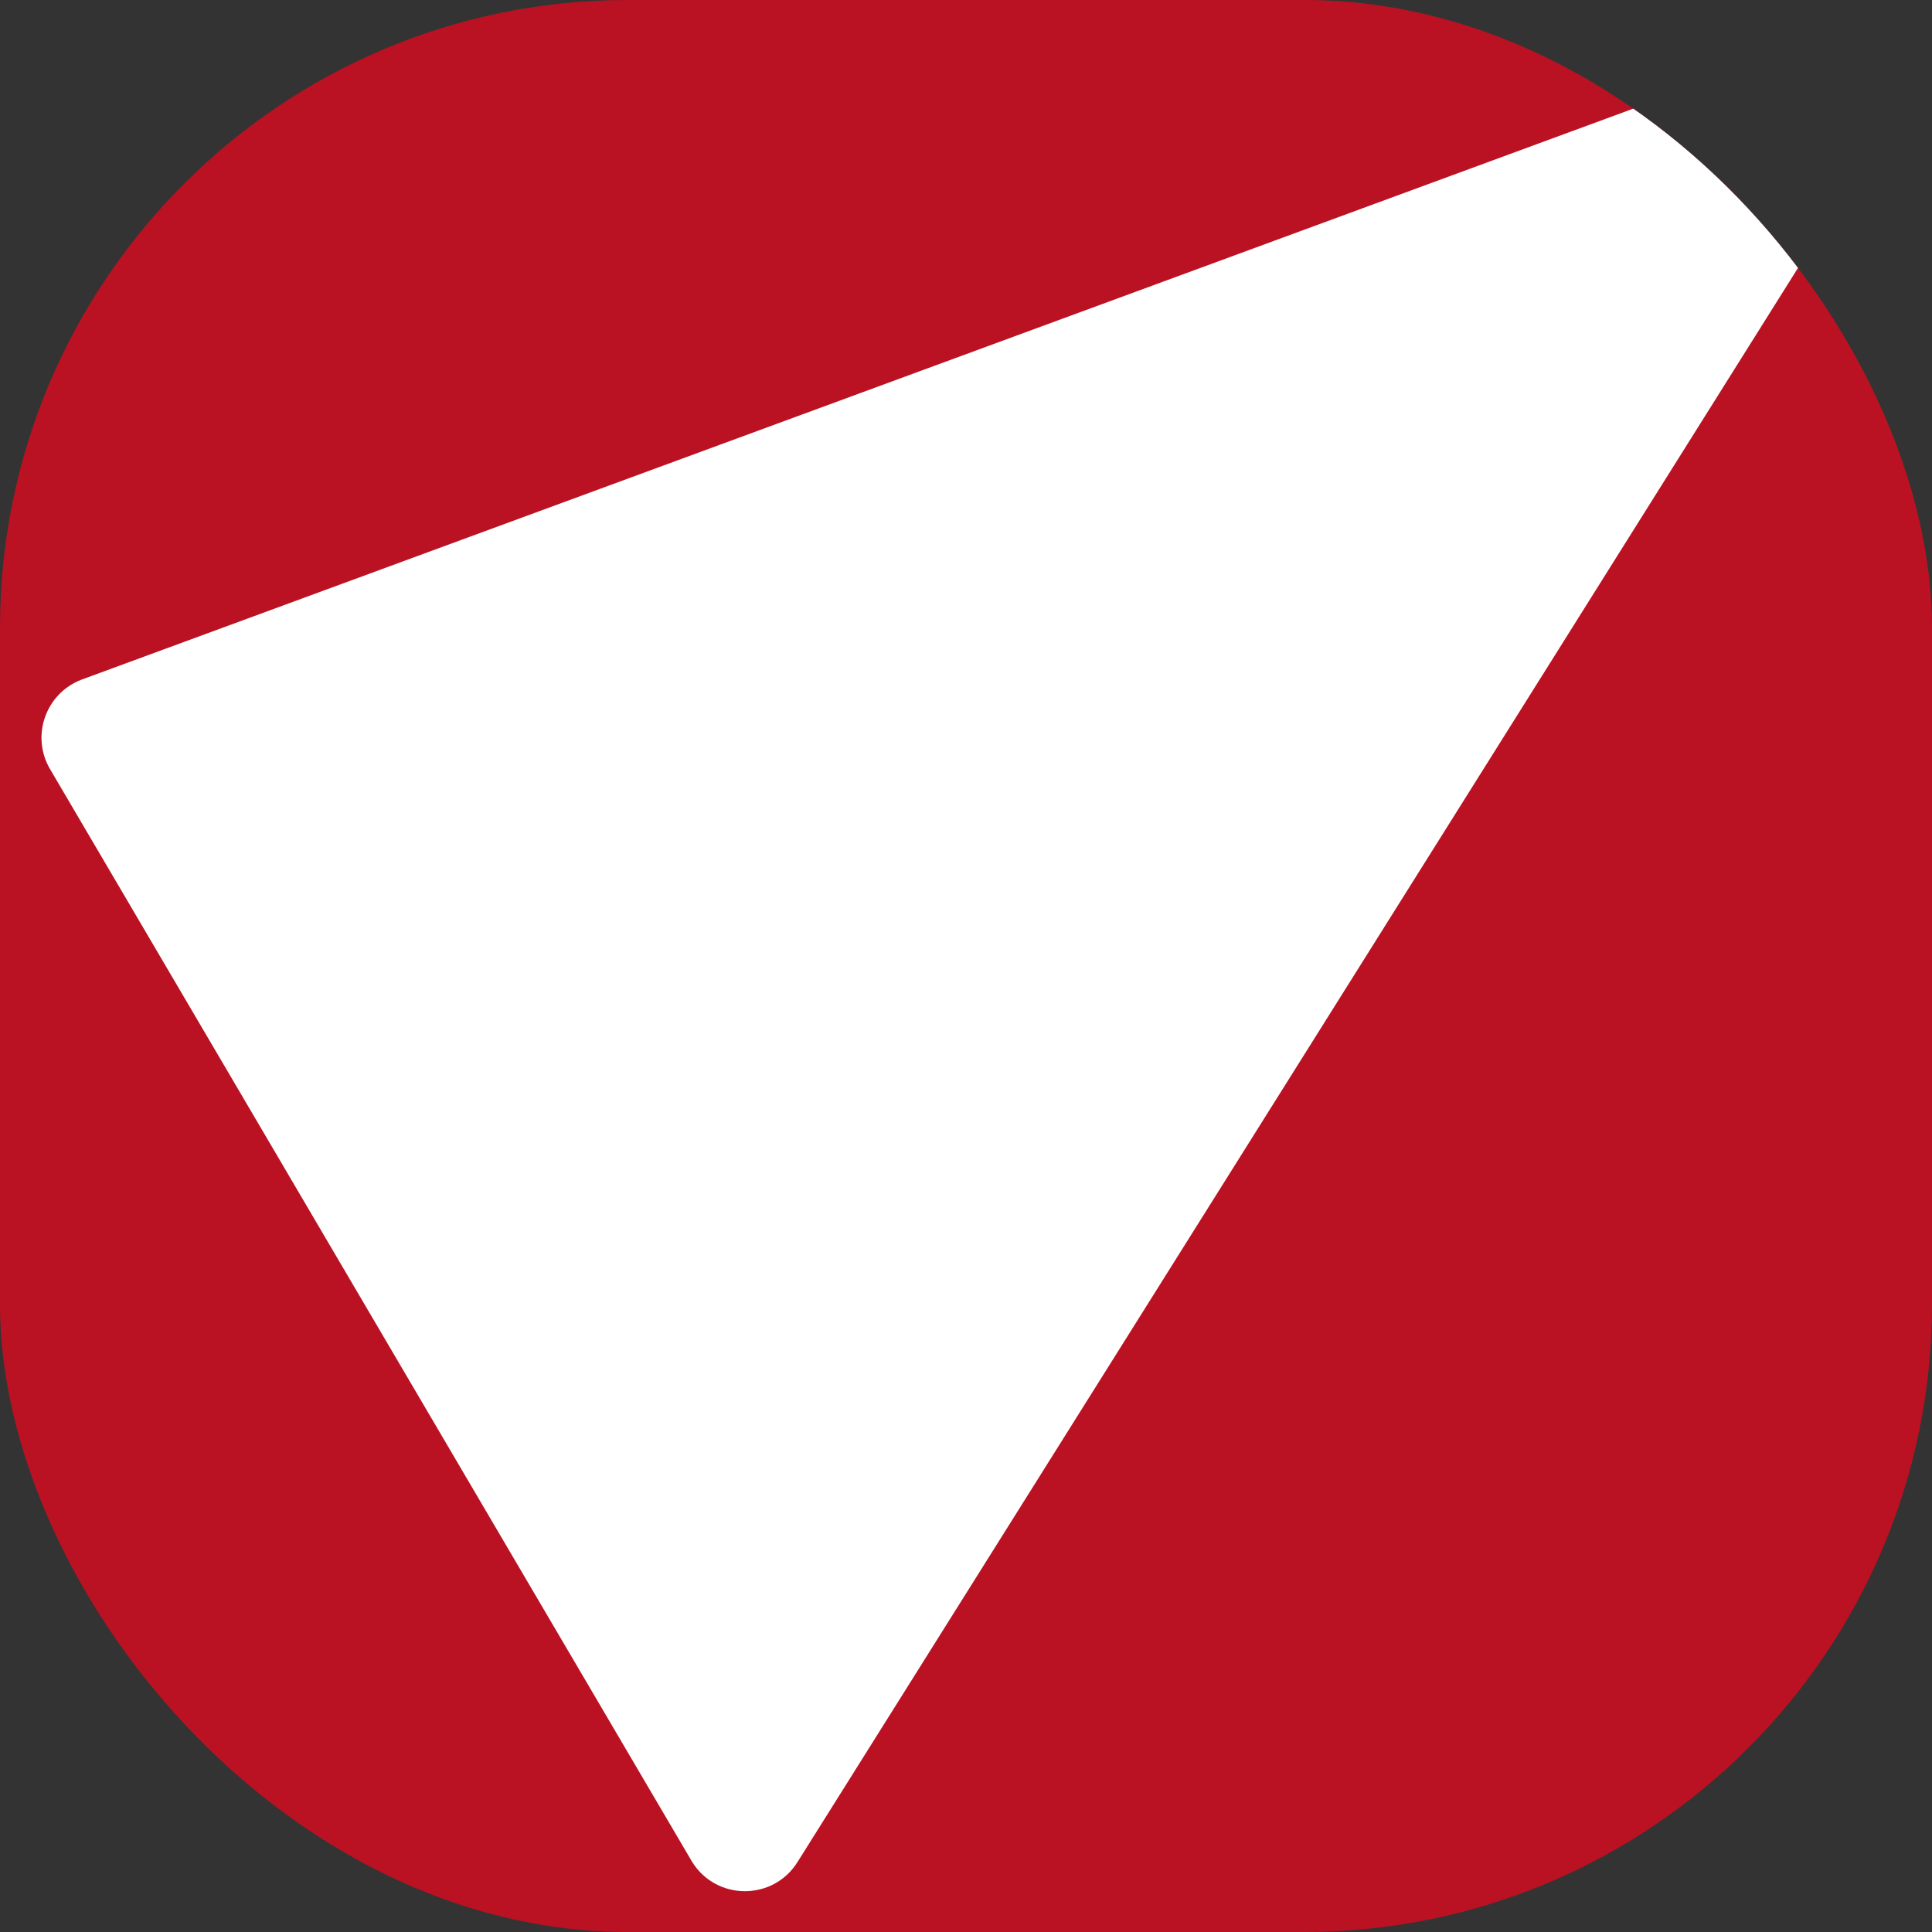 <svg width="40" height="40" viewBox="0 0 40 40" fill="none" xmlns="http://www.w3.org/2000/svg">
<rect x="0" y="0" width="40" height="40" fill="#333333" stroke="none"/>
<g clip-path="url(#clip0_2823_589)">
<rect width="40" height="40" rx="13" fill="#BA1222"/>
<path d="M37.861 0.845C37.709 0.845 37.55 0.873 37.39 0.934L1.686 14.072C0.934 14.36 0.628 15.261 1.05 15.947L14.327 38.543C14.578 38.951 15 39.155 15.422 39.155C15.843 39.155 16.264 38.952 16.515 38.546L38.943 2.811C39.5 1.911 38.8 0.845 37.861 0.845Z" fill="white"/>
</g>
<defs>
<clipPath id="clip0_2823_589">
<rect width="40" height="40" rx="13" fill="white"/>
</clipPath>
</defs>
</svg>
